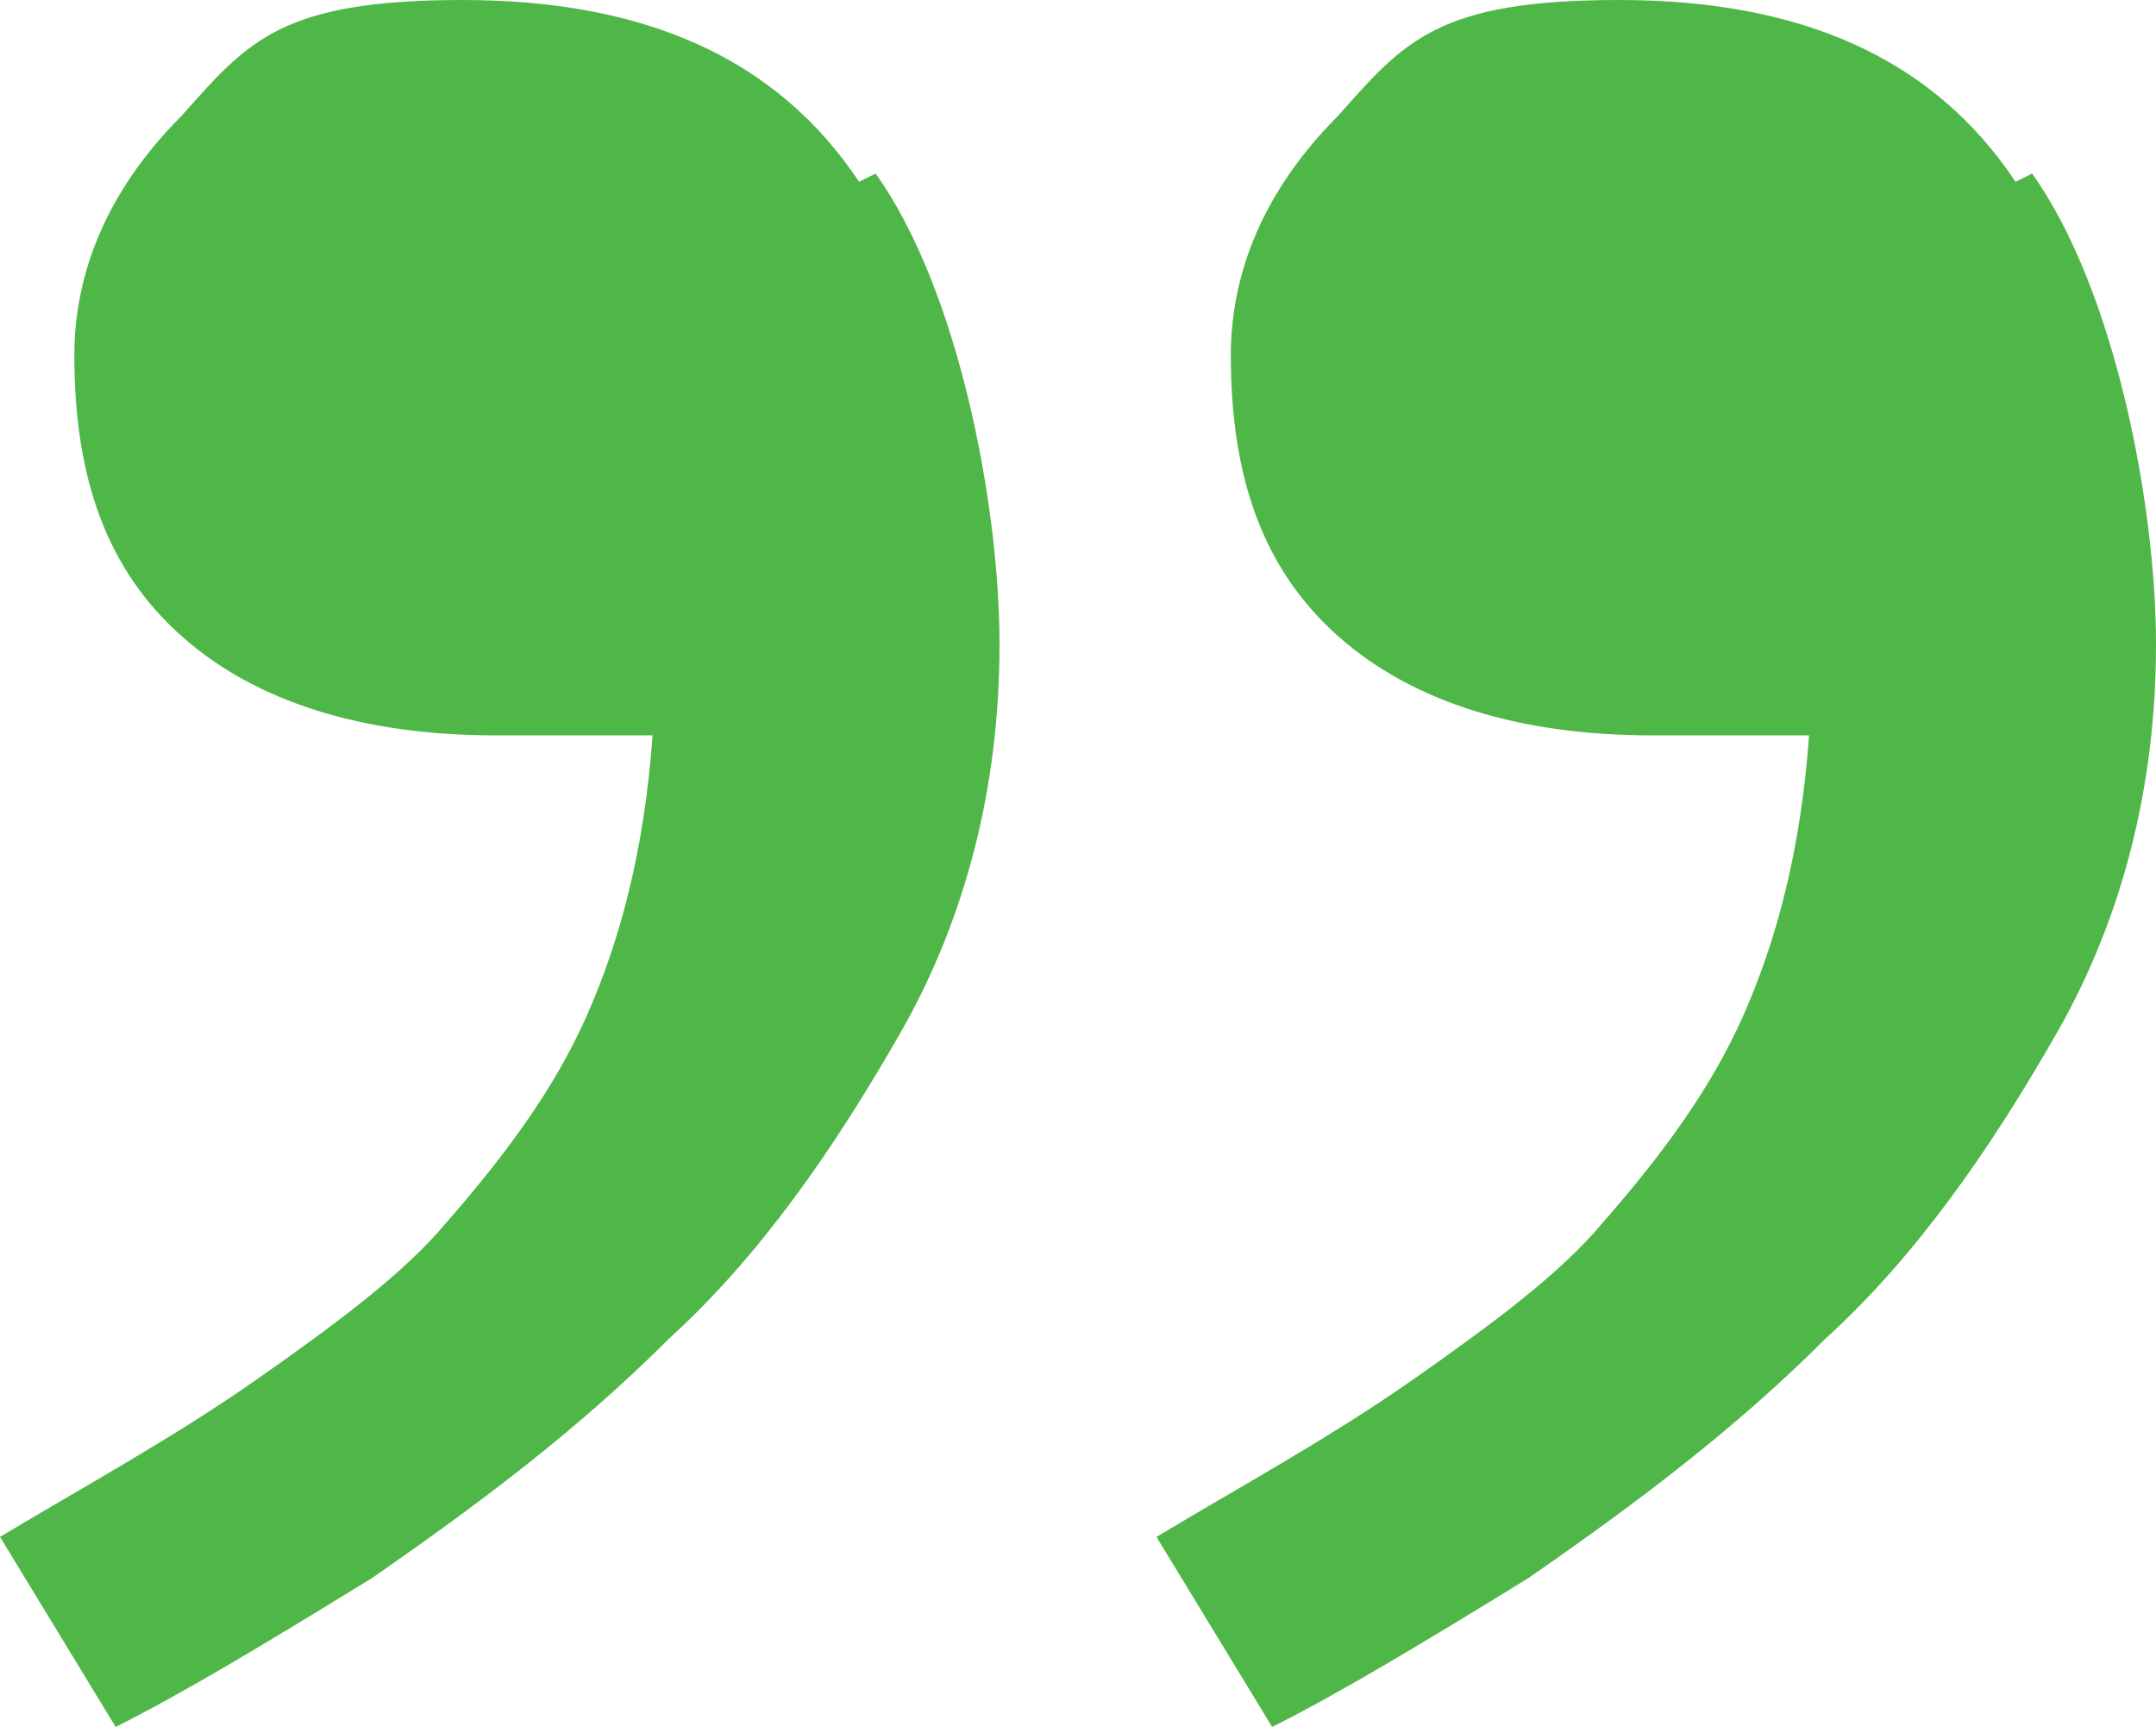 <svg id="Laag_1" xmlns="http://www.w3.org/2000/svg" version="1.1" viewBox="627.5 501.2 26.1 20.9">   <!-- Generator: Adobe Illustrator 29.0.0, SVG Export Plug-In . SVG Version: 2.1.0 Build 186)  -->   <defs>     <style>       .st0 {         fill: #4fb747;         fill-rule: evenodd;       }     </style>   </defs>   <path class="st0" d="M651.9,503.4c-1-1.5-2.6-2.2-4.8-2.2s-2.6.5-3.4,1.4c-.9.9-1.3,1.9-1.3,2.9,0,1.5.4,2.6,1.3,3.4.9.8,2.2,1.2,3.8,1.2h1.9c-.1,1.4-.4,2.5-.8,3.4-.4.9-1,1.7-1.7,2.5-.5.6-1.3,1.2-2.3,1.9-1,.7-2.1,1.3-3.1,1.9l1.4,2.3c.8-.4,1.8-1,3.1-1.8,1.3-.9,2.5-1.8,3.6-2.9,1.1-1,2-2.3,2.8-3.7.8-1.4,1.2-3,1.2-4.7s-.5-4.3-1.5-5.7ZM637.9,503.4c-1-1.5-2.6-2.2-4.8-2.2s-2.6.5-3.4,1.4c-.9.9-1.3,1.9-1.3,2.9,0,1.5.4,2.6,1.3,3.4.9.8,2.2,1.2,3.8,1.2h1.9c-.1,1.4-.4,2.5-.8,3.4-.4.9-1,1.7-1.7,2.5-.5.6-1.3,1.2-2.3,1.9-1,.7-2.1,1.3-3.1,1.9l1.4,2.3c.8-.4,1.8-1,3.1-1.8,1.3-.9,2.5-1.8,3.6-2.9,1.1-1,2-2.3,2.8-3.7.8-1.4,1.2-3,1.2-4.7s-.5-4.3-1.5-5.7Z"></path> </svg>